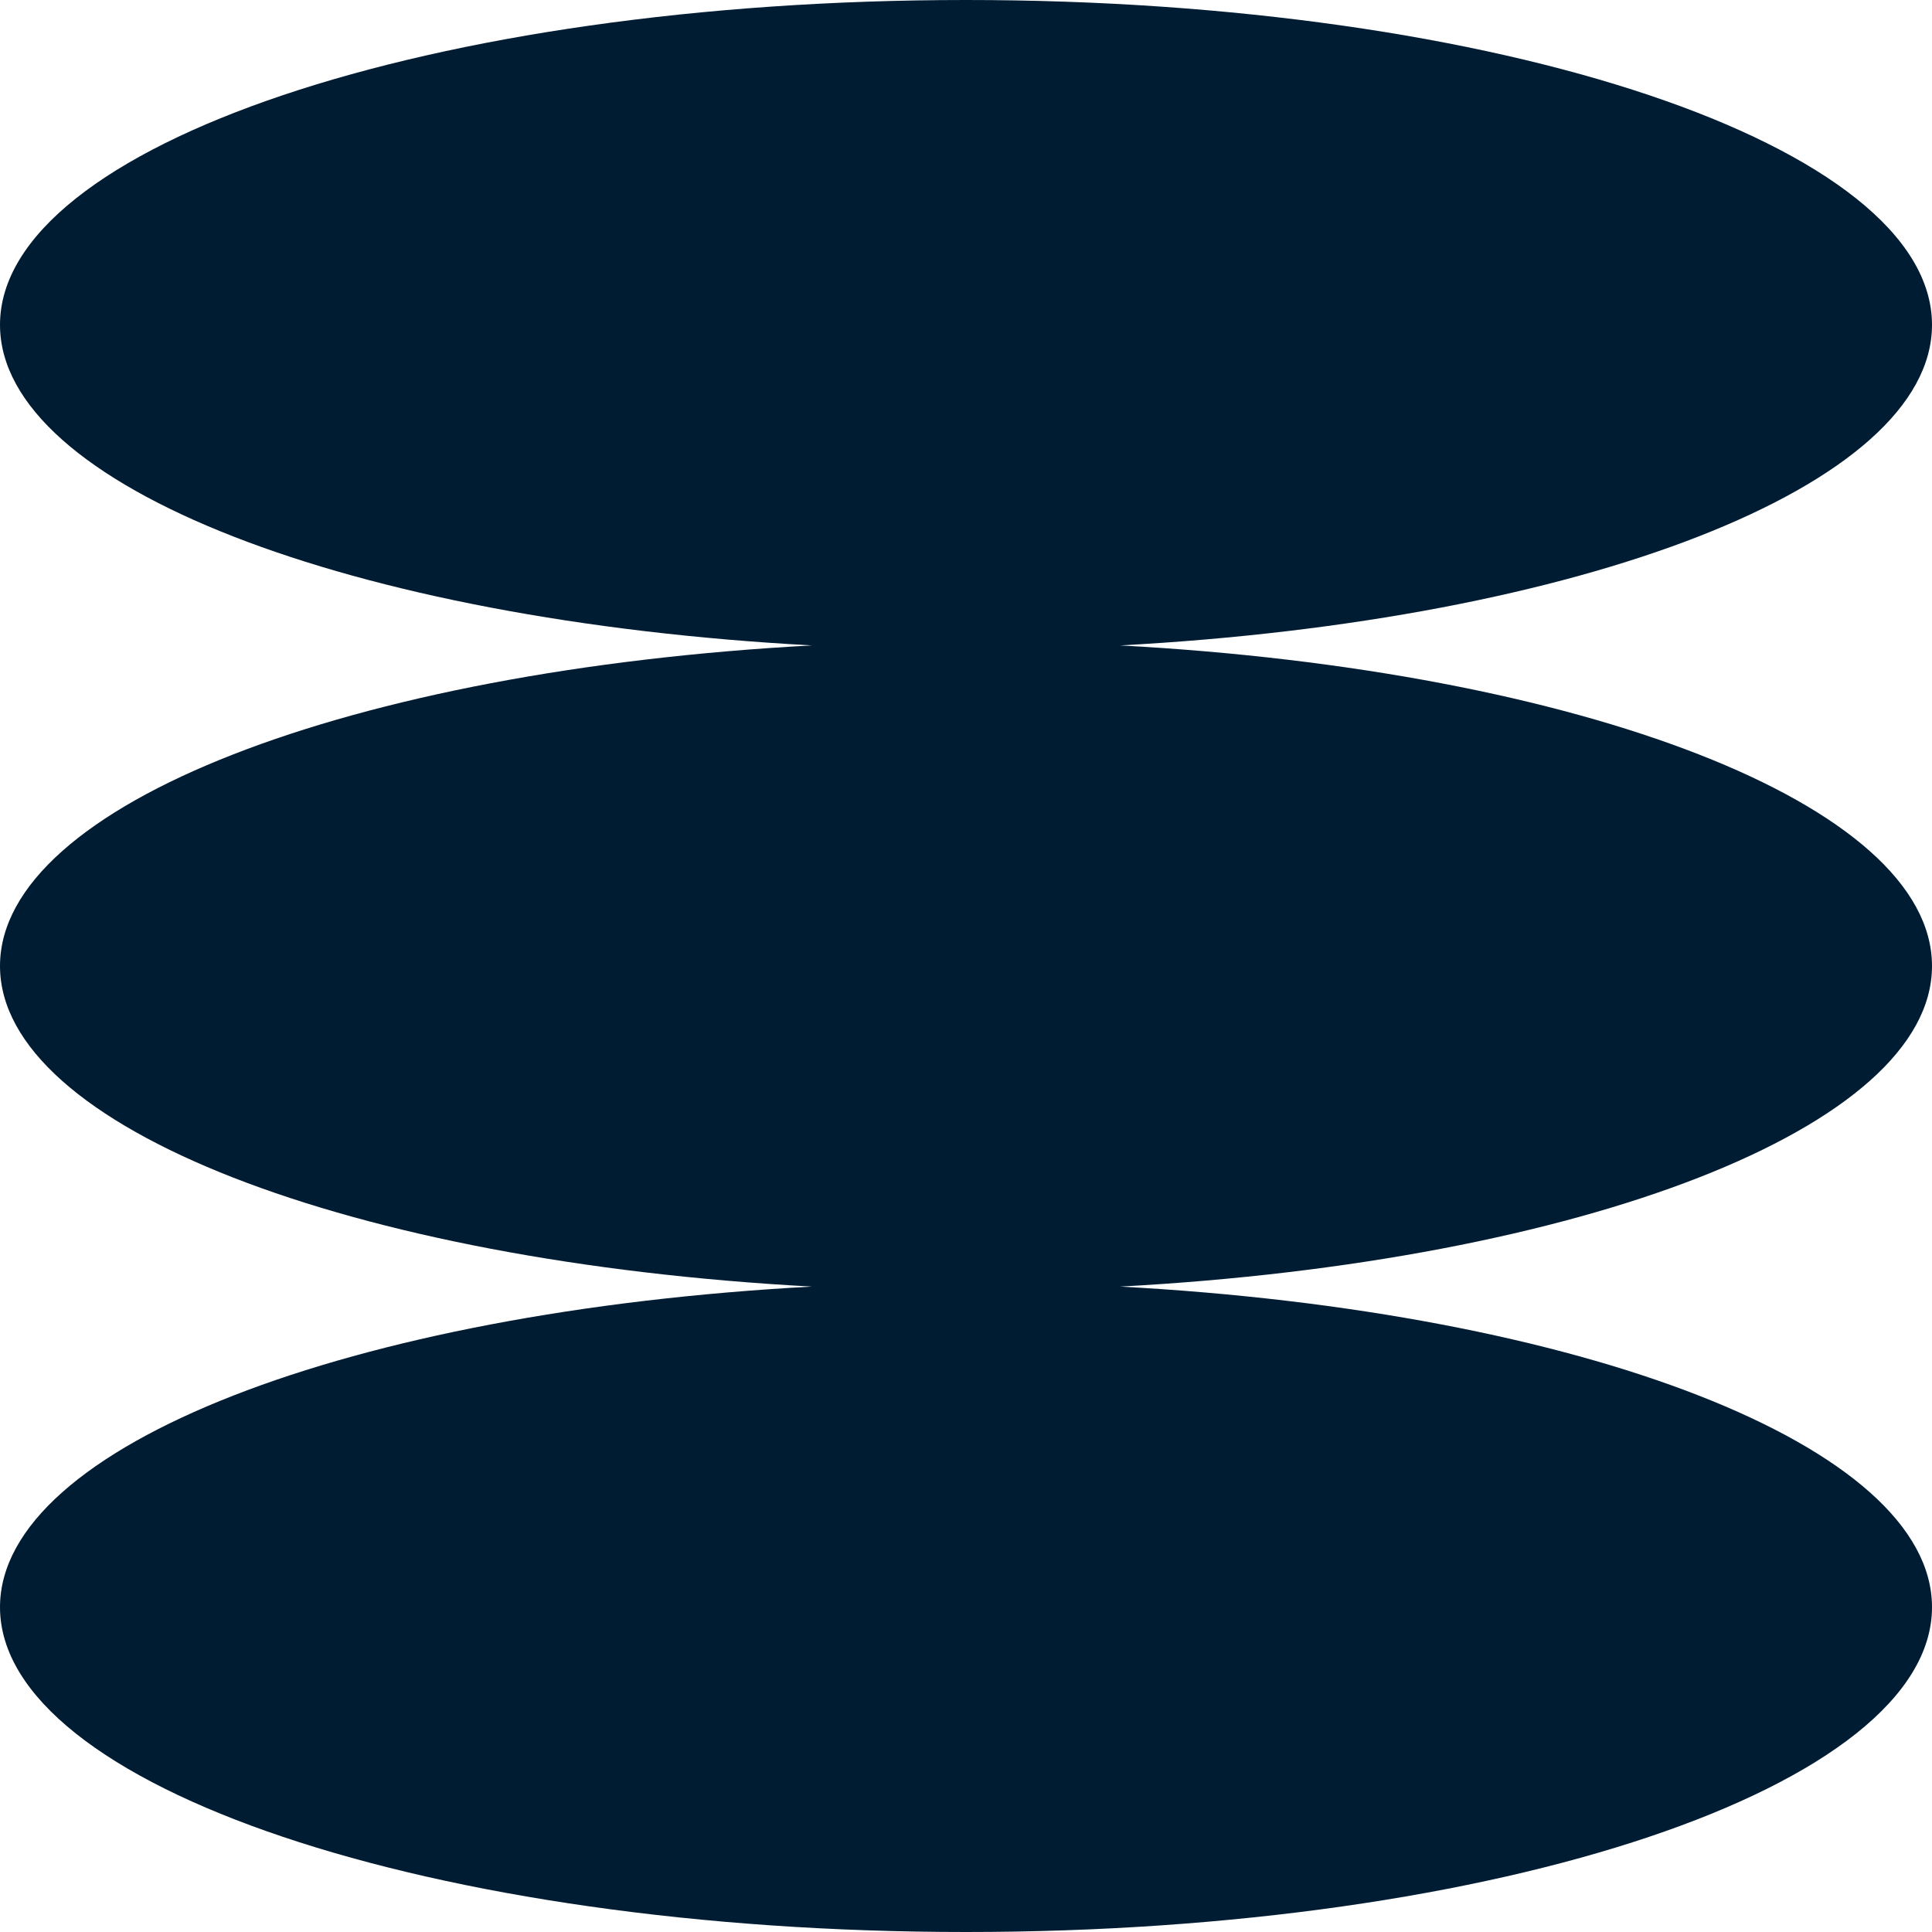 <svg width="30" height="30" viewBox="0 0 30 30" xmlns="http://www.w3.org/2000/svg">
<g>
<path d="M30 15C30 12.488 24.54 10.407 17.393 10.022C24.54 9.637 30 7.554 30 5.044C30 2.259 23.285 0 15 0C6.715 0 0 2.259 0 5.044C0 7.556 5.461 9.637 12.607 10.022C5.461 10.407 0 12.488 0 15C0 17.512 5.461 19.593 12.607 19.978C5.461 20.363 0 22.446 0 24.956C0 27.741 6.715 30 15 30C23.285 30 30 27.741 30 24.956C30 22.444 24.54 20.363 17.393 19.978C24.54 19.593 30 17.51 30 15Z" fill="#001C32" />
</g>
<defs>

<rect width="30" height="30" fill="white" />

</defs>
</svg>
